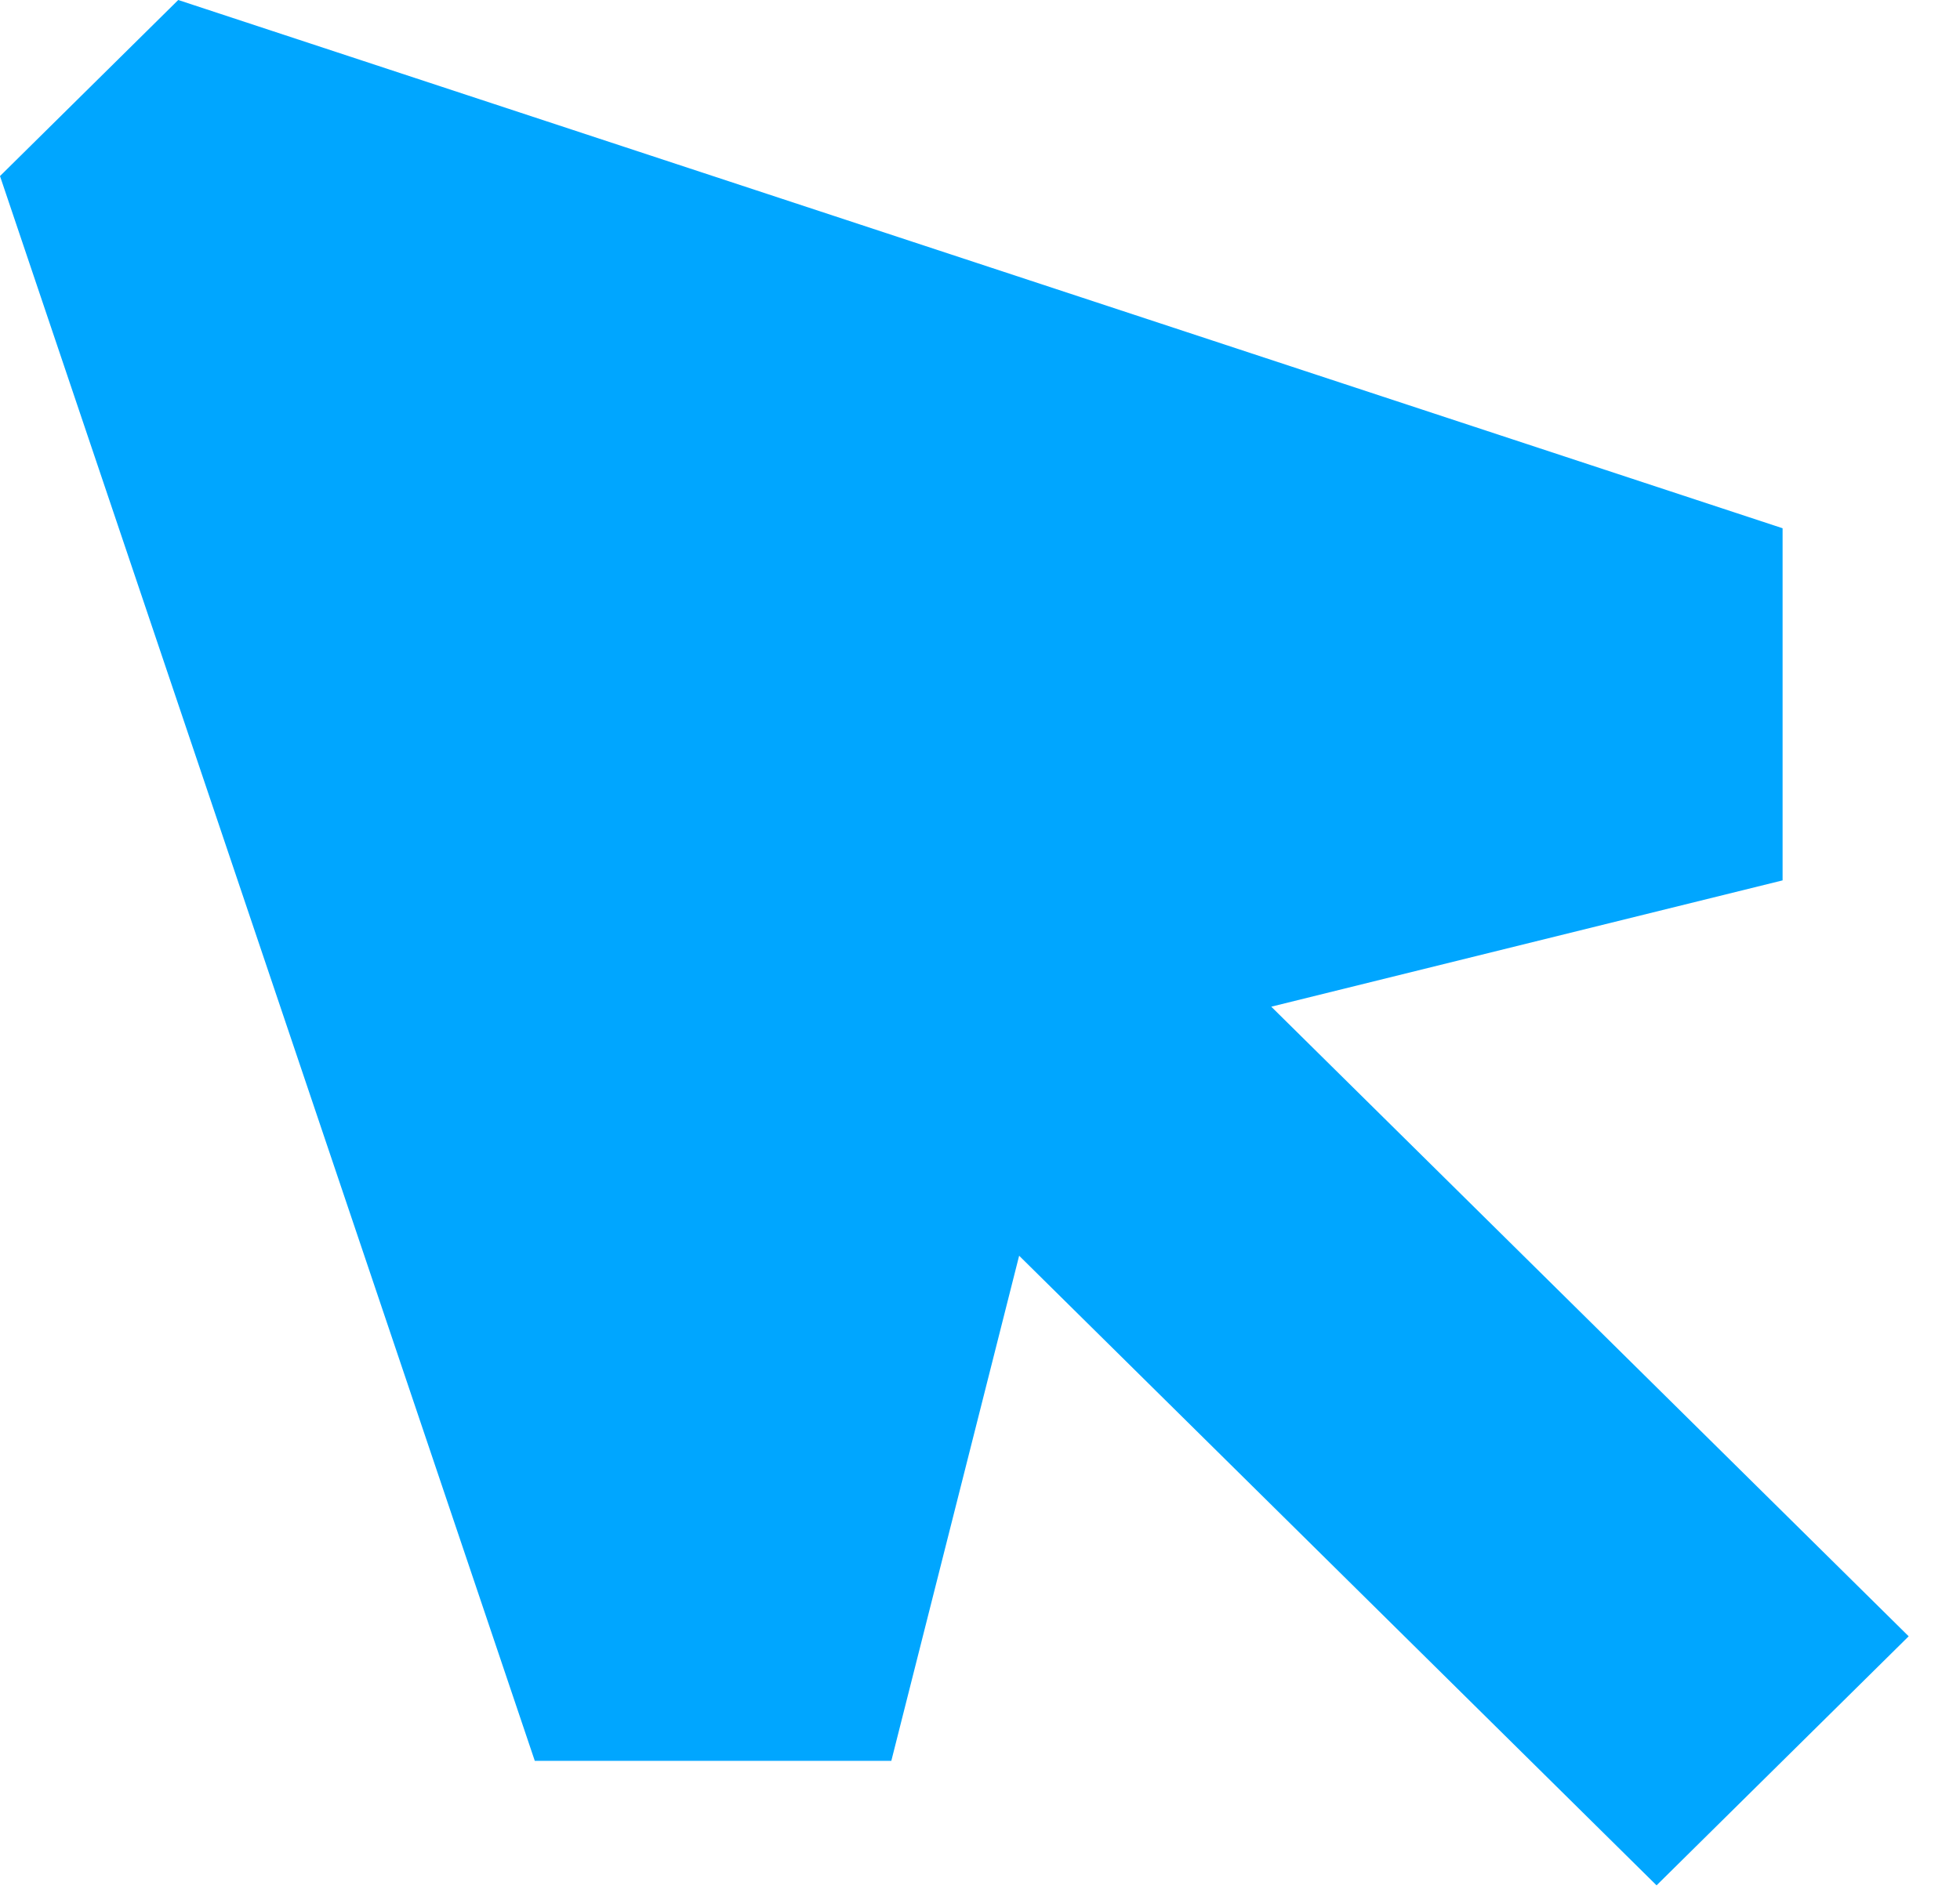 <?xml version="1.0" encoding="UTF-8"?> <svg xmlns="http://www.w3.org/2000/svg" width="33" height="32" viewBox="0 0 33 32" fill="none"><path d="M3.001 0L0 2.965L9.004 29.653H15.007L17.159 21.147L27.891 31.75L32.136 27.556L21.404 16.953L30.013 14.826V8.896L3.001 0Z" fill="#00A6FF"></path></svg> 